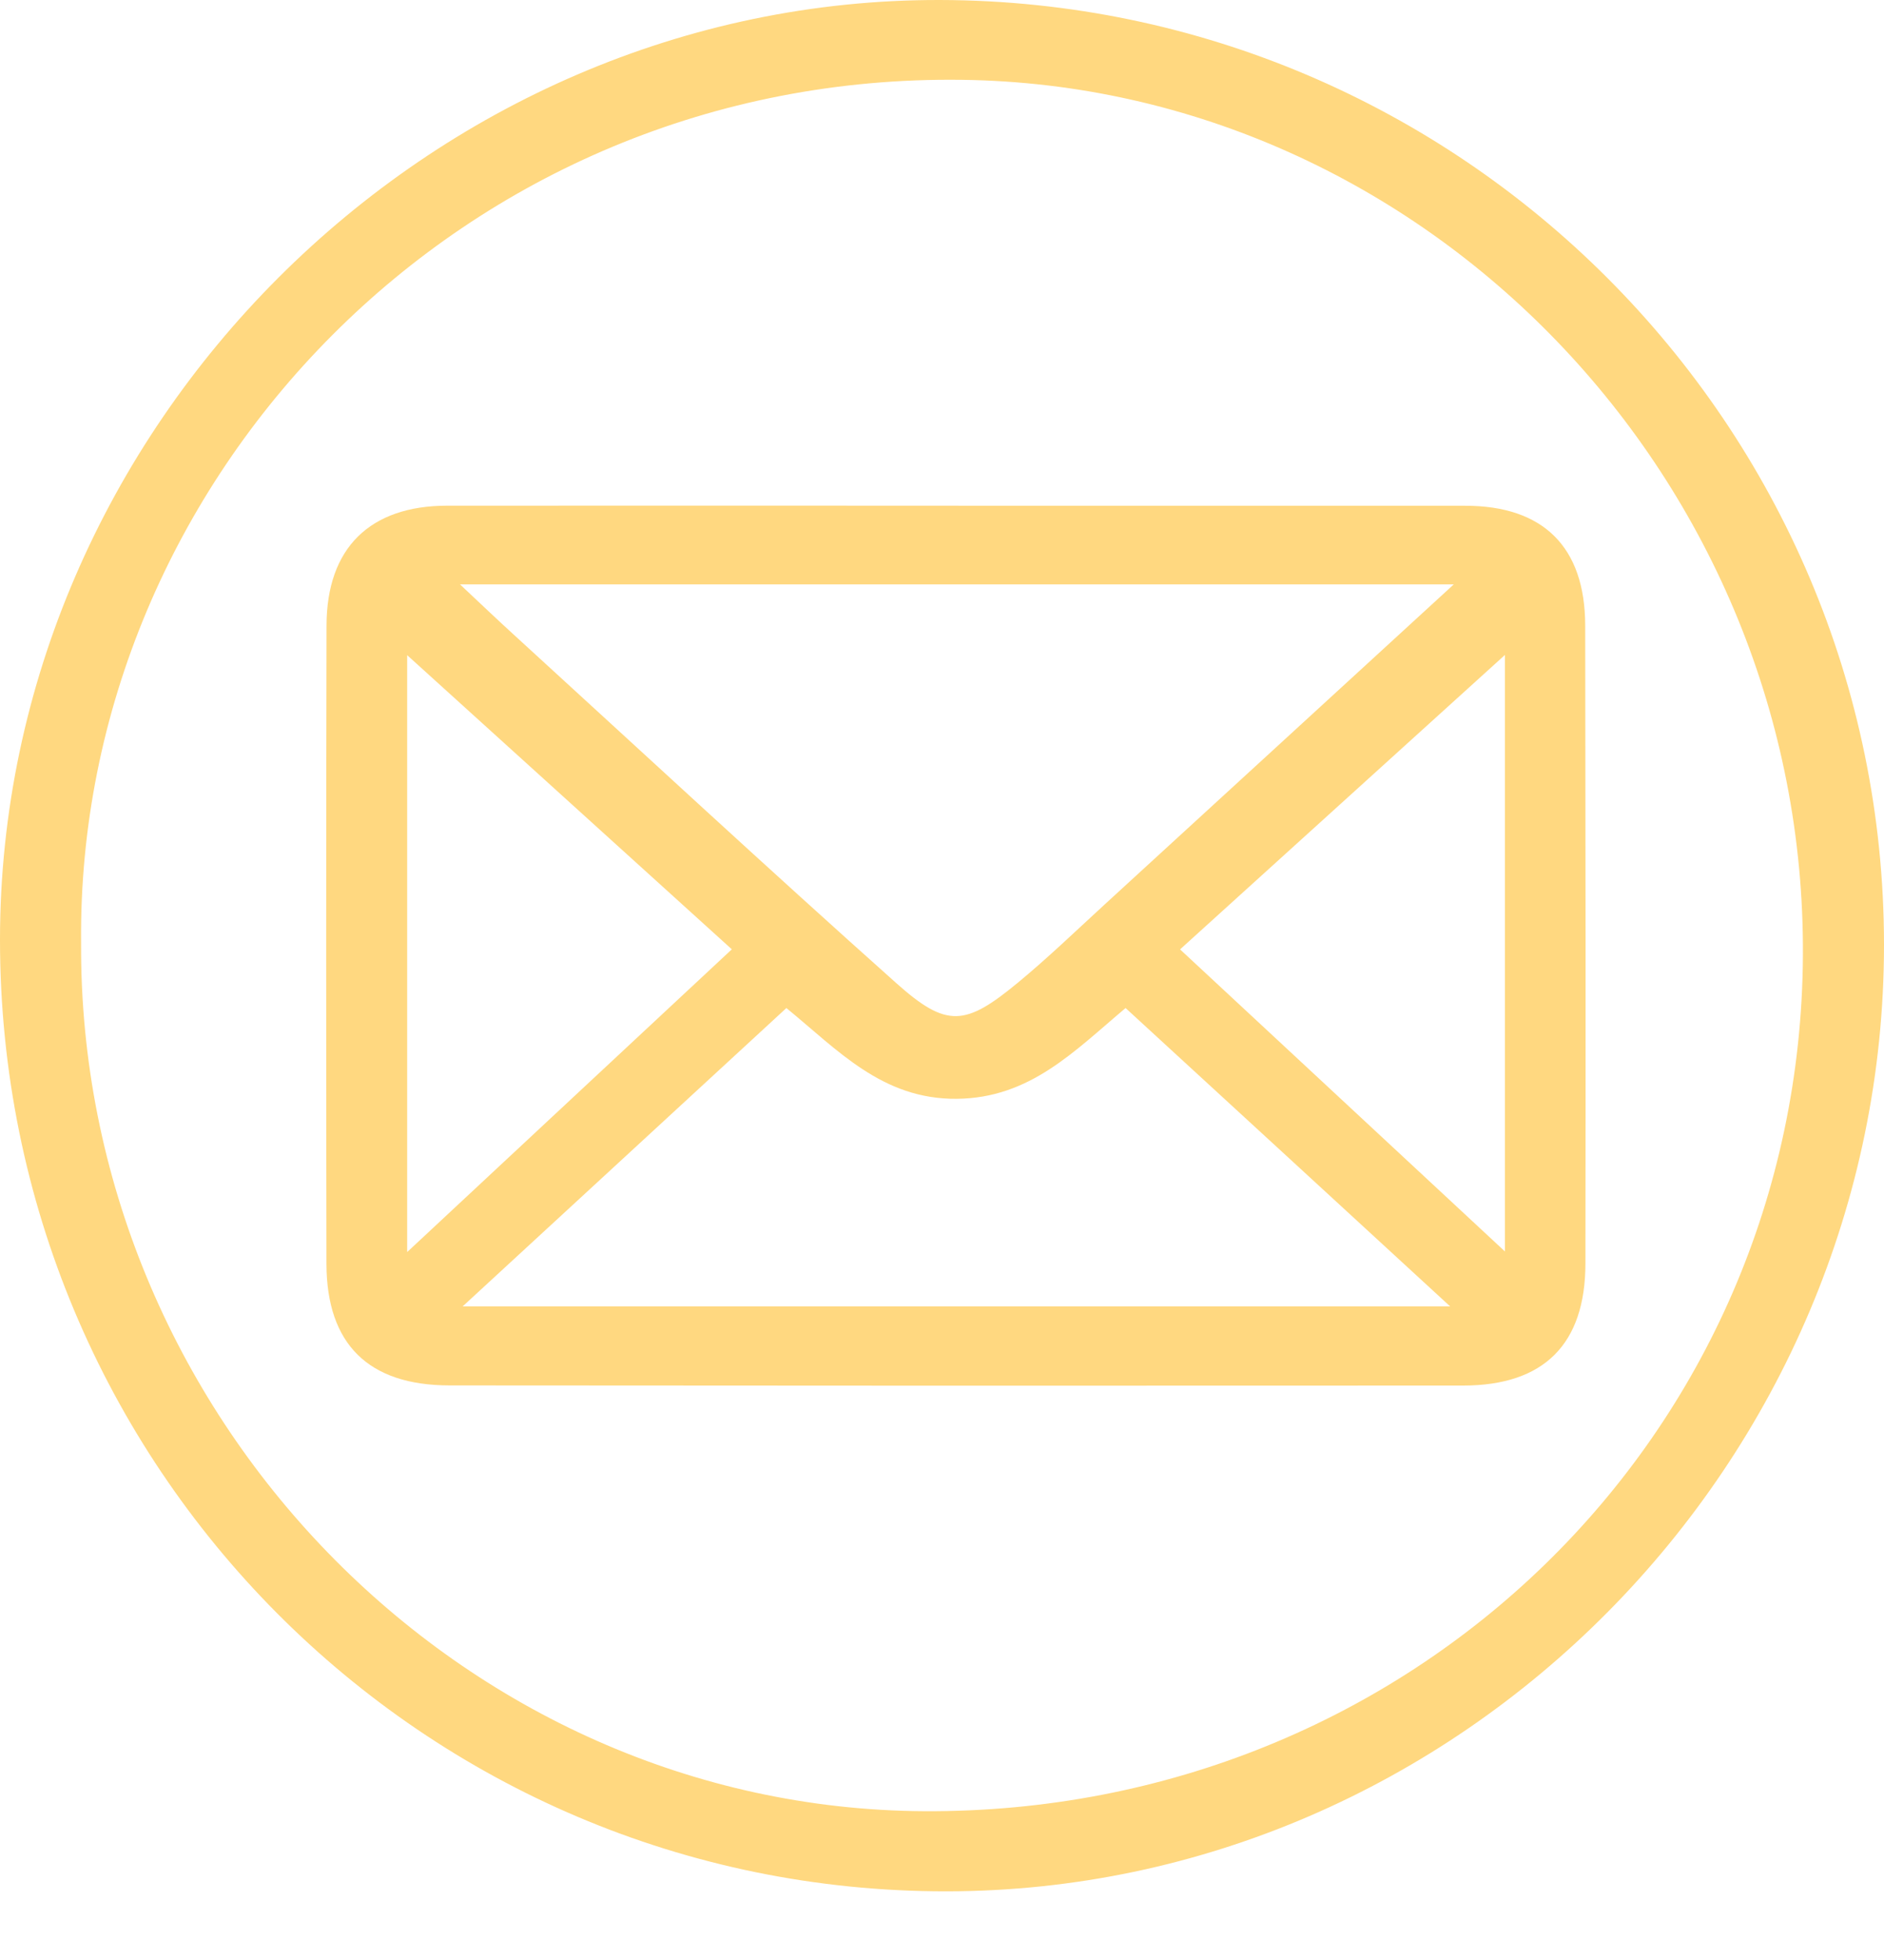 <svg width="25" height="26" viewBox="0 0 25 26" fill="none" xmlns="http://www.w3.org/2000/svg">
<path d="M25 12.53C25.002 19.4 19.369 25.085 12.558 25.089C5.615 25.095 -0.001 19.45 1.94679e-07 12.465C0.001 5.678 5.699 -0.017 12.476 3.75418e-05C19.383 0.017 24.998 5.634 25 12.53ZM1.076 12.504C1.042 18.762 6.12 23.992 12.263 24.026C18.726 24.061 23.884 19.041 23.924 12.68C23.963 6.366 18.914 1.14 12.766 1.059C6.13 0.97 1.019 6.359 1.076 12.504Z" fill="#FFD880"/>
<path d="M12.718 6.709C14.96 6.709 17.201 6.709 19.443 6.709C20.478 6.709 21.032 7.255 21.035 8.293C21.04 11.115 21.042 13.938 21.038 16.761C21.037 17.832 20.487 18.379 19.416 18.38C14.932 18.383 10.448 18.382 5.964 18.378C4.889 18.377 4.334 17.83 4.332 16.765C4.327 13.942 4.327 11.12 4.333 8.297C4.335 7.269 4.909 6.709 5.933 6.708C8.194 6.706 10.457 6.708 12.719 6.708C12.718 6.708 12.718 6.708 12.718 6.709ZM19.291 7.752C14.834 7.752 10.516 7.752 6.104 7.752C6.399 8.029 6.615 8.235 6.835 8.435C8.519 9.974 10.193 11.525 11.895 13.043C12.563 13.639 12.808 13.612 13.505 13.037C13.906 12.706 14.281 12.344 14.664 11.993C16.181 10.604 17.696 9.214 19.291 7.752ZM14.936 13.372C14.254 13.945 13.668 14.566 12.698 14.576C11.706 14.586 11.115 13.927 10.435 13.372C8.991 14.702 7.597 15.987 6.139 17.33C10.562 17.33 14.841 17.33 19.243 17.33C17.752 15.958 16.357 14.677 14.936 13.372ZM15.659 12.594C17.123 13.955 18.517 15.251 19.97 16.601C19.97 13.921 19.97 11.359 19.97 8.688C18.497 10.022 17.107 11.282 15.659 12.594ZM5.403 16.609C6.89 15.223 8.277 13.93 9.711 12.593C8.268 11.286 6.873 10.023 5.403 8.691C5.403 11.376 5.403 13.927 5.403 16.609Z" fill="#FFD880"/>
</svg>
